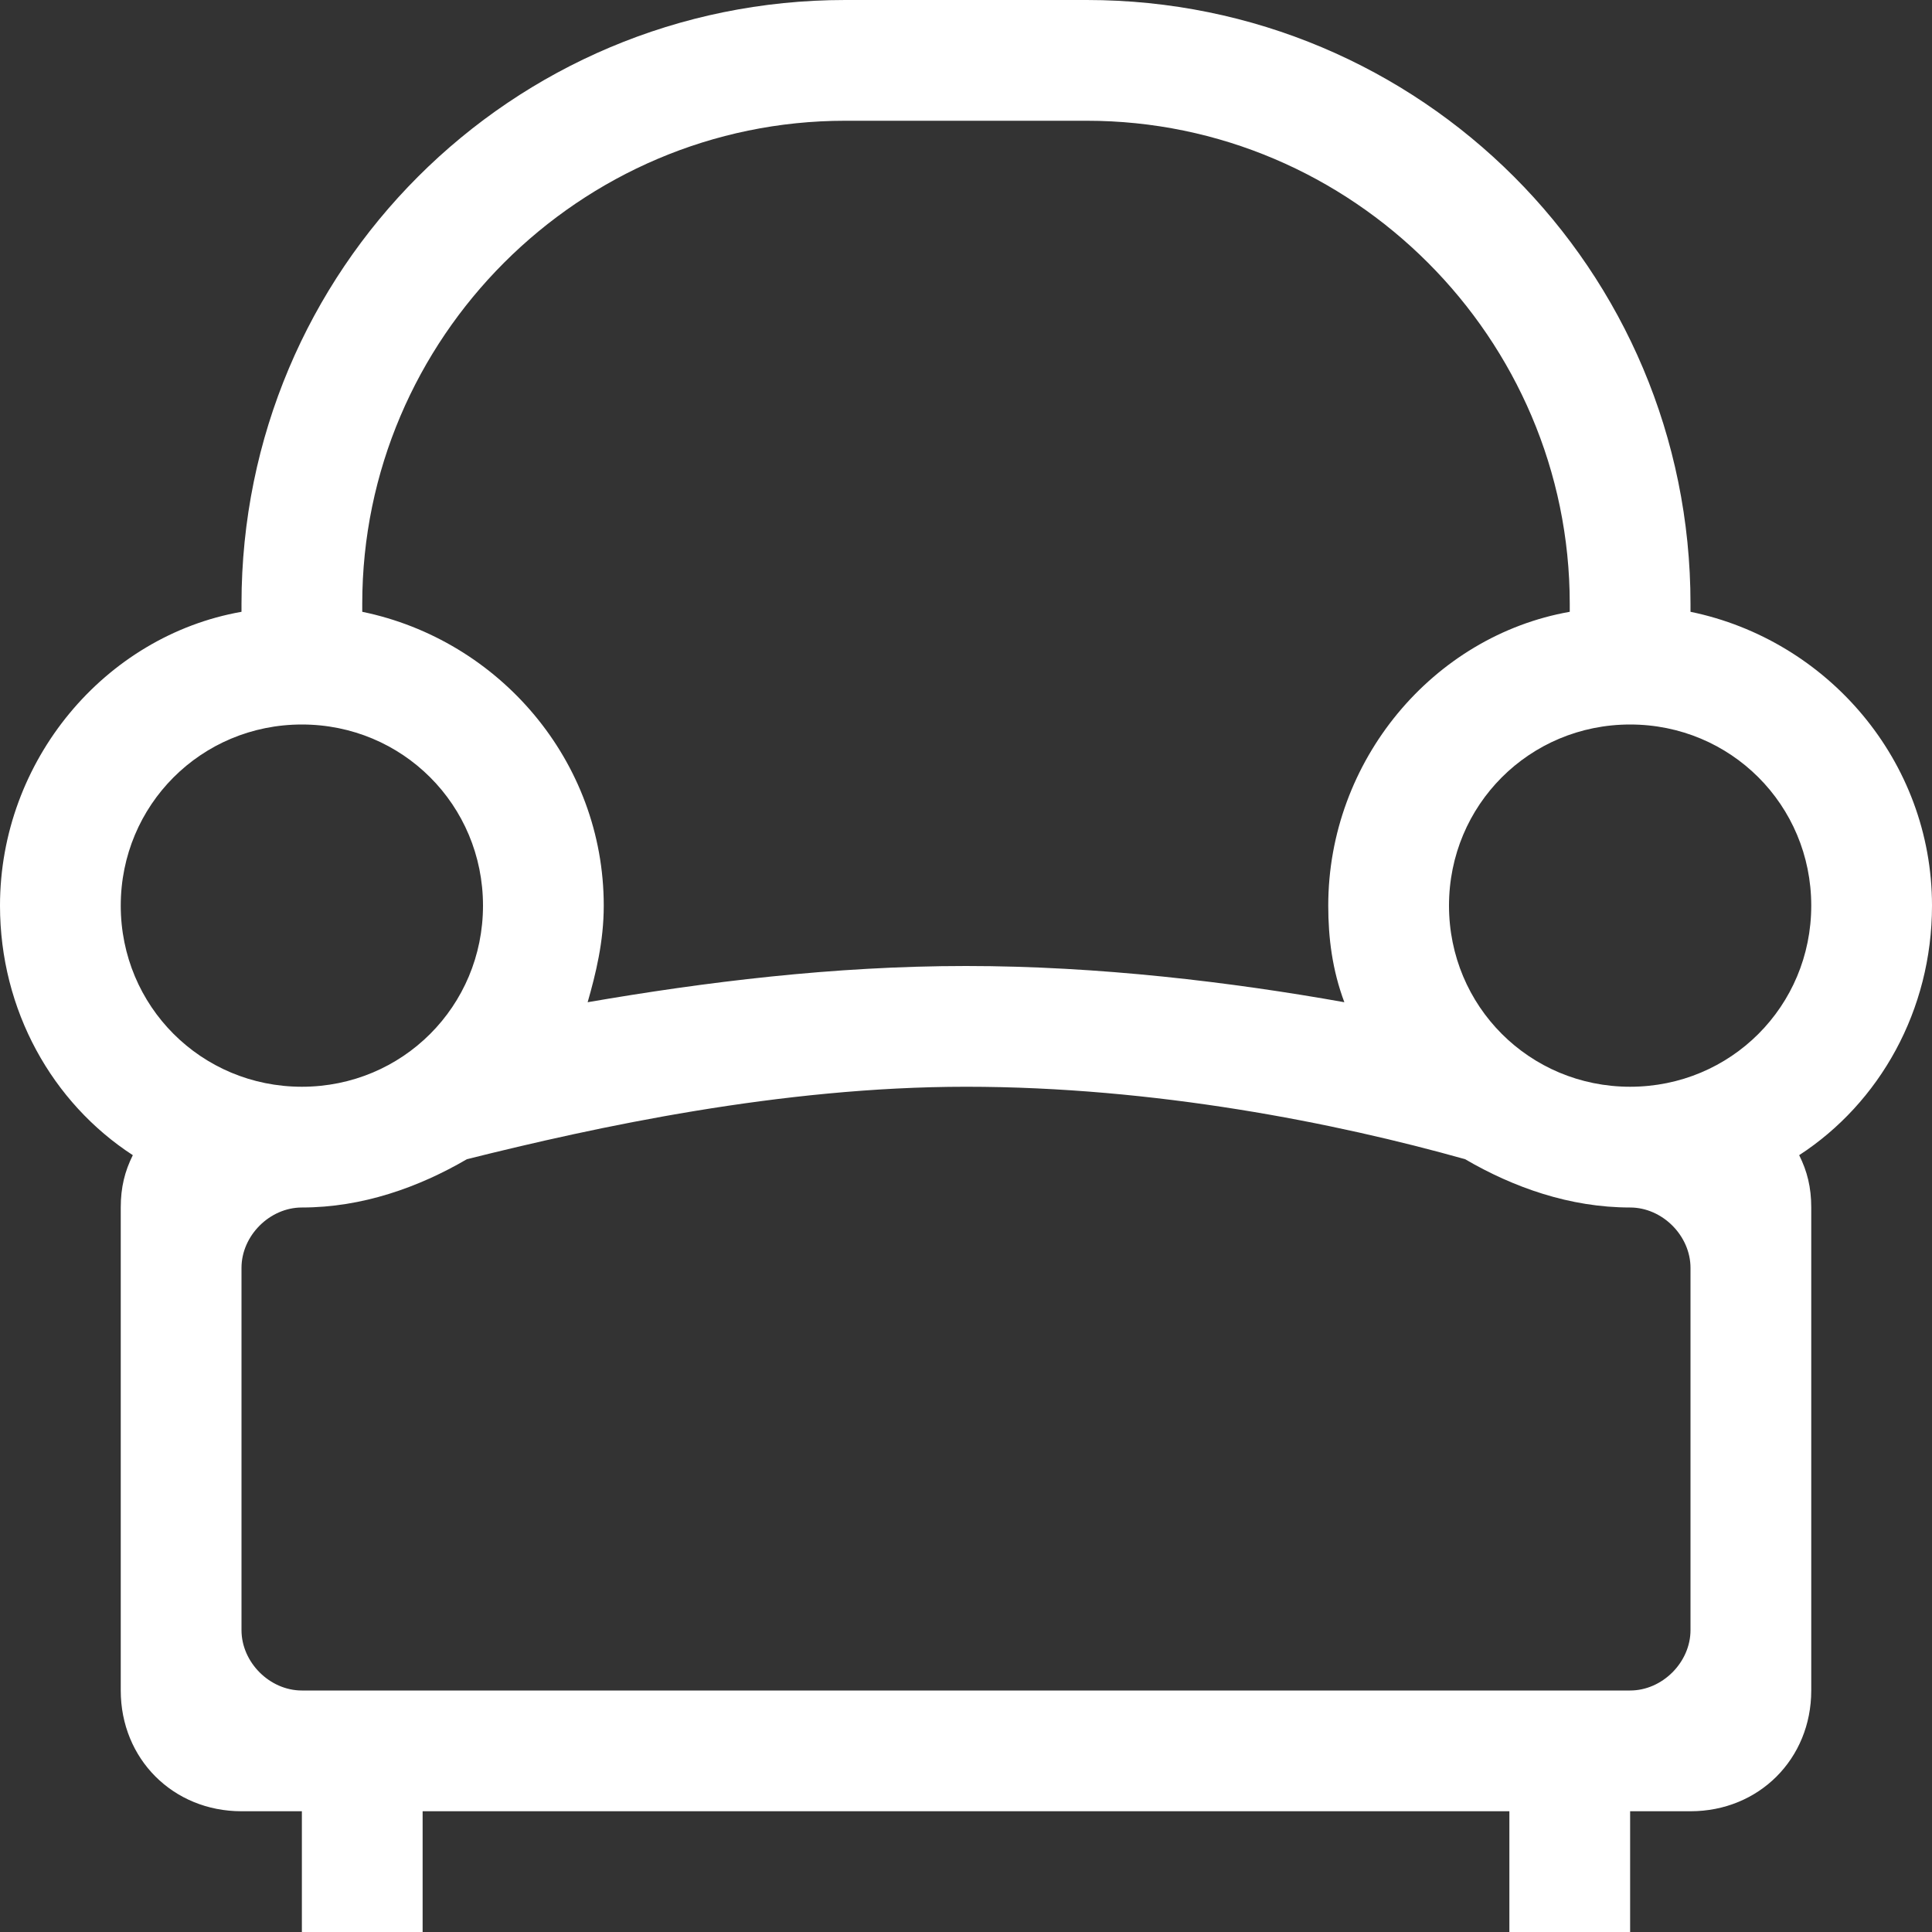 <svg id="Layer_1" xmlns="http://www.w3.org/2000/svg" viewBox="0 0 48 48"><rect x="0" y="0" width="48" height="48" fill="#333333" stroke="none"/><style>.st0{fill:#fff}</style><title>Shape</title><g id="Page-1"><path id="Shape" class="st0" d="M44.7 28.7c.2.4.3.8.3 1.3v12c0 1.7-1.3 3-3 3h-1.5v3h-3v-3h-27v3h-3v-3H6c-1.7 0-3-1.3-3-3V30c0-.5.1-.9.3-1.3-2-1.3-3.3-3.6-3.3-6.2 0-3.6 2.6-6.7 6-7.3V15C6 6.7 12.7 0 21 0h6c8.3 0 15 6.7 15 15v.2c3.4.7 6 3.7 6 7.3 0 2.6-1.3 4.9-3.3 6.2zM6 40.5c0 .8.7 1.5 1.5 1.5h33c.8 0 1.5-.7 1.5-1.5v-9c0-.8-.7-1.5-1.5-1.5-1.5 0-2.9-.5-4.1-1.2-3.2-.9-7.7-1.8-12.4-1.8-4.6 0-9.2 1-12.4 1.8-1.2.7-2.6 1.2-4.1 1.2-.8 0-1.5.7-1.5 1.5v9zm-3-18C3 25 5 27 7.5 27s4.5-2 4.5-4.5S10 18 7.5 18 3 20 3 22.5zM39 15c0-6.6-5.4-12-12-12h-6C14.4 3 9 8.4 9 15v.2c3.4.7 6 3.7 6 7.3 0 .9-.2 1.7-.4 2.4 2.9-.5 6.1-.9 9.4-.9 3.3 0 6.6.4 9.4.9-.3-.8-.4-1.6-.4-2.4 0-3.6 2.6-6.7 6-7.3V15zm1.5 3C38 18 36 20 36 22.5s2 4.5 4.5 4.5 4.5-2 4.5-4.5-2-4.5-4.5-4.5z"/></g></svg>